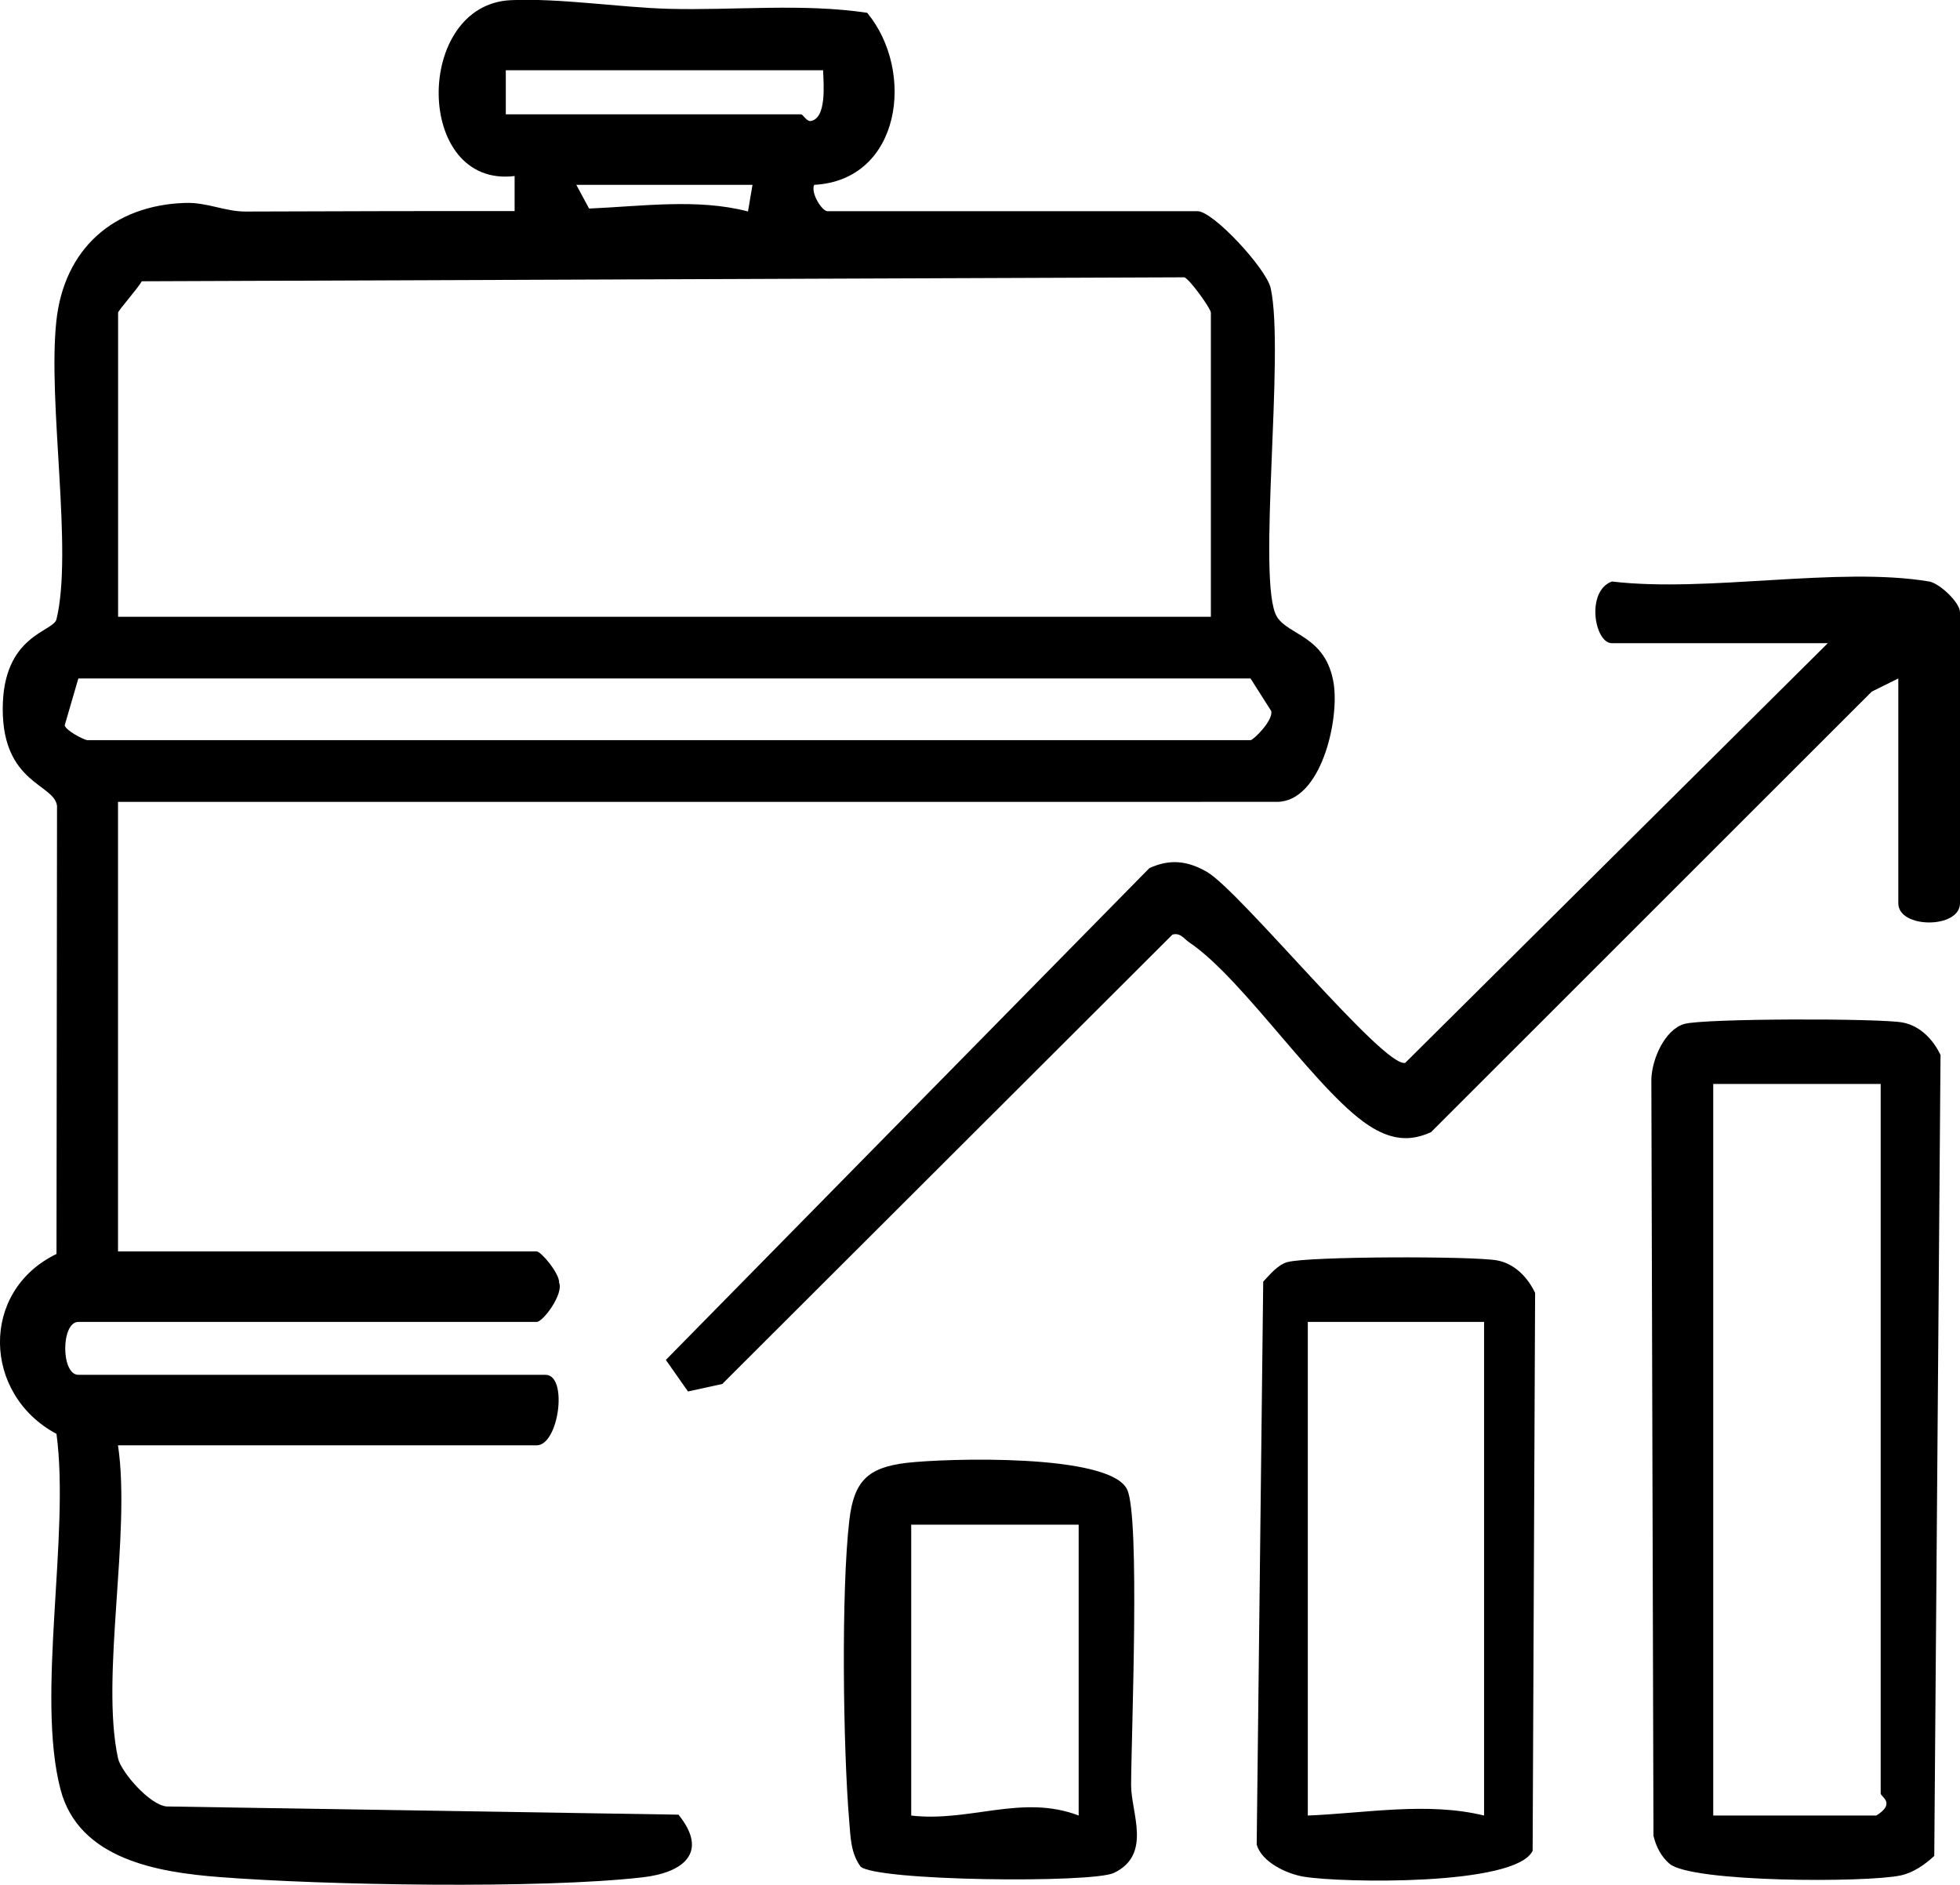 <svg viewBox="0 0 222.39 213.83" xmlns="http://www.w3.org/2000/svg" data-name="Capa 2" id="Capa_2">
  <g data-name="Capa 1" id="Capa_1-2">
    <g>
      <path d="M13.39,199.47c.33,1.53,3.61,5.34,5.53,5.47l58.06.93c3.47,4.28.58,6.58-4.07,7.11-11.59,1.33-36.05.9-48.01-.03-6.98-.54-15.97-2-18.04-9.96-2.78-10.67,1.09-28.82-.45-40.32-8.38-4.47-8.72-16.19,0-20.41l.06-50.83c-.29-2.5-6.15-2.51-6.16-10.97s5.74-8.74,6.1-10.21c1.88-7.76-1.01-24.51-.02-33.8.87-8.19,6.46-13.18,14.66-13.43,2.47-.07,4.48.98,6.8.98,10.18-.03,20.38-.07,30.54-.05v-3.98c-11.4,1.39-11.43-19.45-.43-19.95,5.55-.25,12.37.83,17.88.98,7.49.2,15.1-.65,22.55.45,5.5,6.64,3.86,19-6.01,19.52-.42.93.89,2.99,1.5,2.99h42c1.78,0,7.79,6.51,8.29,8.71,1.64,7.29-1.61,33.46.71,37.29,1.3,2.14,5.57,2.17,6.44,7.56.67,4.19-1.44,13.45-6.44,13.45H13.39v51h47.5c.5,0,2.61,2.51,2.55,3.55.53,1.28-1.82,4.45-2.55,4.45H8.89c-1.98,0-1.99,6,0,6h53c2.59,0,1.53,8-1,8H13.39c1.49,10.06-2.01,26.24,0,35.5ZM93.39,7.97h-36v5h33.5c.21,0,.54.68,1,.77,1.94-.17,1.56-4.22,1.5-5.77ZM85.39,20.97h-20l1.45,2.69c5.93-.25,12.33-1.17,18.03.33l.51-3.01ZM137.39,69.97v-34.5c0-.44-2.3-3.67-2.99-4.01l-118.31.45c-.43.78-2.69,3.33-2.69,3.56v34.5h124ZM9.89,83.97h132c.32,0,2.64-2.28,2.34-3.32l-2.34-3.68H8.89l-1.55,5.32c.14.59,2.08,1.6,2.55,1.68Z"></path>
      <path d="M218.89,65.97c1.17.2,3.5,2.37,3.5,3.5v33c0,2.91-7,2.91-7,0v-25.5l-3.01,1.49-50.01,49.98c-2.35,1.08-4.36.83-6.54-.43-5.94-3.44-14.59-16.87-20.91-21.11-.6-.41-.99-1.12-1.89-.87l-51.08,50.98-3.89.85-2.51-3.58,54.86-55.79c2.35-1.08,4.36-.83,6.54.43,3.78,2.19,20.08,22.28,22.49,21.66l47.95-47.61h-24.5c-1.97,0-2.98-5.89,0-7,10.86,1.29,25.66-1.73,36,0Z"></path>
      <path d="M191.09,116.17c2.14-.64,22.13-.66,24.78-.17,1.98.37,3.47,1.91,4.31,3.69l-.71,90.86c-1.07.99-2.35,1.89-3.79,2.21-3.83.84-23.77.81-26.25-1.32-.95-.81-1.54-1.97-1.82-3.18l-.24-85.81c.05-2.22,1.48-5.61,3.72-6.28ZM213.39,122.97h-19v83h18.5c2.27-1.39.5-2.15.5-2.5v-80.5Z"></path>
      <path d="M146.11,143.18c2.31-.66,21.04-.69,23.76-.19,1.98.37,3.47,1.91,4.31,3.69l-.28,63.29c-1.93,4.01-21.74,3.64-25.95,2.94-1.96-.32-4.77-1.64-5.36-3.64l.74-63.87c.78-.83,1.65-1.91,2.77-2.23ZM168.39,149.97h-20v56c6.61-.27,13.58-1.57,20,0v-56Z"></path>
      <path d="M97.63,211.74c-1.13-1.56-1.12-3.39-1.28-5.22-.69-8.23-.92-26.07.02-34.06.52-4.43,2.09-5.98,6.5-6.5s23.06-1.1,25.02,3.02c1.49,3.13.47,27.81.45,33.54,0,3.16,2.4,7.87-1.95,9.96-2.46,1.18-27.08.94-28.77-.74ZM122.39,172.97h-19v33c6.62.78,12.6-2.46,19,0v-33Z"></path>
    </g>
  </g>
</svg>